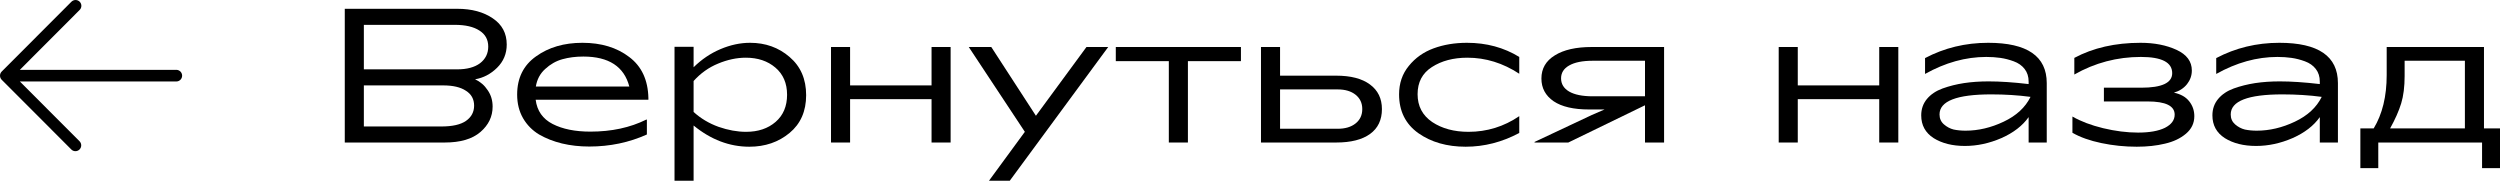 <?xml version="1.0" encoding="UTF-8"?> <svg xmlns="http://www.w3.org/2000/svg" width="166" height="12" viewBox="0 0 166 12" fill="none"><path d="M5.29 0.113C5.362 0.185 5.403 0.284 5.403 0.386C5.403 0.489 5.362 0.587 5.29 0.659L1.318 4.637H11.707C11.809 4.637 11.907 4.678 11.98 4.75C12.052 4.823 12.093 4.921 12.093 5.024C12.093 5.126 12.052 5.225 11.98 5.297C11.907 5.37 11.809 5.41 11.707 5.41H1.318L5.29 9.388C5.358 9.462 5.395 9.558 5.393 9.659C5.391 9.759 5.351 9.854 5.28 9.925C5.21 9.996 5.114 10.036 5.014 10.038C4.914 10.04 4.817 10.003 4.744 9.934L0.113 5.297C0.041 5.224 0 5.126 0 5.024C0 4.921 0.041 4.823 0.113 4.751L4.744 0.113C4.817 0.041 4.915 0 5.017 0C5.119 0 5.217 0.041 5.29 0.113Z" fill="black"></path><path d="M22.893 9.463V0.584H30.367C31.321 0.584 32.106 0.796 32.723 1.219C33.339 1.633 33.647 2.212 33.647 2.956C33.647 3.565 33.432 4.081 33.001 4.504C32.579 4.918 32.094 5.172 31.545 5.265C31.891 5.425 32.17 5.666 32.381 5.988C32.6 6.301 32.71 6.664 32.71 7.079C32.71 7.738 32.44 8.3 31.899 8.766C31.359 9.231 30.569 9.463 29.531 9.463H22.893ZM24.16 8.398H29.303C30.037 8.398 30.582 8.275 30.937 8.03C31.3 7.776 31.481 7.438 31.481 7.015C31.481 6.584 31.3 6.254 30.937 6.026C30.582 5.789 30.08 5.671 29.429 5.671H24.16V8.398ZM24.16 4.605H30.354C31.004 4.605 31.511 4.47 31.874 4.199C32.237 3.92 32.419 3.552 32.419 3.096C32.419 2.631 32.224 2.276 31.836 2.03C31.448 1.777 30.903 1.65 30.202 1.65H24.16V4.605Z" fill="black"></path><path d="M34.339 6.279C34.339 5.18 34.757 4.335 35.593 3.743C36.429 3.142 37.455 2.842 38.671 2.842C39.921 2.842 40.955 3.155 41.775 3.781C42.602 4.398 43.029 5.311 43.054 6.52V6.622H35.568C35.66 7.358 36.036 7.895 36.695 8.233C37.354 8.571 38.19 8.74 39.203 8.74C40.605 8.74 41.842 8.474 42.914 7.941H42.953V8.93C41.77 9.463 40.495 9.73 39.127 9.73C38.485 9.73 37.882 9.662 37.316 9.527C36.758 9.391 36.252 9.193 35.796 8.93C35.348 8.66 34.993 8.3 34.732 7.852C34.47 7.396 34.339 6.871 34.339 6.279ZM35.58 5.747H41.787C41.441 4.419 40.423 3.755 38.734 3.755C38.228 3.755 37.763 3.815 37.341 3.933C36.919 4.051 36.539 4.267 36.201 4.58C35.863 4.884 35.656 5.273 35.58 5.747Z" fill="black"></path><path d="M49.754 9.742C48.436 9.742 47.203 9.273 46.055 8.334V12H44.788V3.108H46.055V4.466C46.587 3.941 47.182 3.54 47.841 3.261C48.5 2.982 49.154 2.842 49.804 2.842C50.826 2.842 51.7 3.155 52.426 3.781C53.161 4.406 53.528 5.252 53.528 6.318C53.528 7.383 53.161 8.22 52.426 8.829C51.692 9.438 50.801 9.742 49.754 9.742ZM46.055 7.434C46.528 7.865 47.081 8.195 47.714 8.423C48.348 8.643 48.956 8.753 49.538 8.753C50.341 8.753 50.995 8.533 51.502 8.093C52.008 7.654 52.262 7.053 52.262 6.292C52.262 5.531 52.004 4.931 51.489 4.491C50.974 4.051 50.319 3.831 49.526 3.831C48.918 3.831 48.301 3.963 47.676 4.225C47.06 4.478 46.519 4.863 46.055 5.379V7.434Z" fill="black"></path><path d="M61.855 9.463V6.584H56.446V9.463H55.179V3.121H56.446V5.671H61.855V3.121H63.121V9.463H61.855Z" fill="black"></path><path d="M65.669 12L68.05 8.753L64.326 3.121H65.821L68.785 7.687L72.141 3.121H73.585L67.049 12H65.669Z" fill="black"></path><path d="M74.089 4.06V3.121H82.398V4.06H78.877V9.463H77.61V4.06H74.089Z" fill="black"></path><path d="M83.729 9.463V3.121H84.996V5.024H88.72C89.691 5.024 90.438 5.218 90.962 5.607C91.494 5.996 91.76 6.542 91.76 7.243C91.76 7.962 91.498 8.512 90.975 8.892C90.451 9.273 89.7 9.463 88.72 9.463H83.729ZM84.996 8.55H88.821C89.32 8.55 89.716 8.432 90.012 8.195C90.308 7.958 90.455 7.641 90.455 7.243C90.455 6.846 90.308 6.529 90.012 6.292C89.716 6.055 89.32 5.937 88.821 5.937H84.996V8.55Z" fill="black"></path><path d="M97.32 9.742C96.078 9.742 95.031 9.442 94.178 8.842C93.325 8.233 92.899 7.375 92.899 6.267C92.899 5.531 93.114 4.901 93.545 4.377C93.976 3.844 94.524 3.455 95.192 3.21C95.859 2.965 96.598 2.842 97.408 2.842C98.7 2.842 99.857 3.155 100.879 3.781V4.897C99.798 4.187 98.65 3.831 97.434 3.831C96.505 3.831 95.719 4.039 95.078 4.453C94.444 4.859 94.128 5.459 94.128 6.254C94.128 7.049 94.453 7.666 95.103 8.106C95.753 8.537 96.555 8.753 97.51 8.753C98.734 8.753 99.857 8.406 100.879 7.713V8.829C99.739 9.438 98.552 9.742 97.32 9.742Z" fill="black"></path><path d="M101.894 9.463V9.425L105.694 7.637L106.543 7.269H105.517C104.486 7.269 103.701 7.087 103.161 6.723C102.62 6.351 102.35 5.848 102.35 5.214C102.35 4.554 102.645 4.043 103.237 3.679C103.828 3.307 104.647 3.121 105.694 3.121H110.495V9.463H109.228V6.99L104.136 9.463H101.894ZM103.655 5.201C103.655 5.573 103.832 5.865 104.187 6.077C104.55 6.288 105.073 6.394 105.757 6.394H109.228V4.034H105.757C105.073 4.034 104.55 4.14 104.187 4.351C103.832 4.554 103.655 4.838 103.655 5.201Z" fill="black"></path><path d="M124.781 9.463V6.584H119.372V9.463H118.106V3.121H119.372V5.671H124.781V3.121H126.048V9.463H124.781Z" fill="black"></path><path d="M130.47 9.691C129.642 9.691 128.95 9.518 128.393 9.171C127.844 8.816 127.569 8.313 127.569 7.662C127.569 7.239 127.696 6.876 127.949 6.571C128.203 6.267 128.549 6.034 128.988 5.874C129.435 5.713 129.908 5.595 130.407 5.518C130.913 5.442 131.458 5.404 132.041 5.404C132.801 5.404 133.687 5.463 134.701 5.582V5.417C134.701 5.087 134.612 4.808 134.435 4.58C134.257 4.351 134.017 4.182 133.713 4.072C133.417 3.963 133.122 3.886 132.826 3.844C132.53 3.802 132.218 3.781 131.889 3.781C130.521 3.781 129.165 4.157 127.823 4.91V3.857C129.106 3.18 130.504 2.842 132.015 2.842C134.608 2.842 135.904 3.734 135.904 5.518V9.463H134.701V7.776C134.295 8.351 133.692 8.816 132.889 9.171C132.087 9.518 131.281 9.691 130.47 9.691ZM128.785 7.599C128.785 7.869 128.882 8.089 129.077 8.258C129.271 8.427 129.486 8.541 129.723 8.601C129.967 8.651 130.229 8.677 130.508 8.677C131.361 8.677 132.205 8.478 133.041 8.081C133.886 7.683 134.481 7.134 134.827 6.432C134.008 6.322 133.138 6.267 132.218 6.267C129.929 6.267 128.785 6.711 128.785 7.599Z" fill="black"></path><path d="M141.877 9.742C141.084 9.742 140.303 9.662 139.534 9.501C138.766 9.341 138.124 9.112 137.609 8.816V7.738C138.166 8.059 138.846 8.317 139.648 8.512C140.459 8.706 141.231 8.804 141.966 8.804C142.726 8.804 143.322 8.698 143.752 8.487C144.183 8.267 144.398 7.975 144.398 7.611C144.398 7.028 143.799 6.736 142.6 6.736H139.699V5.823H142.182C143.55 5.823 144.234 5.502 144.234 4.859C144.234 4.14 143.541 3.781 142.156 3.781C140.577 3.781 139.103 4.17 137.735 4.948V3.844C138.985 3.176 140.45 2.842 142.131 2.842C143.051 2.842 143.849 2.999 144.525 3.311C145.2 3.624 145.538 4.081 145.538 4.681C145.538 5.011 145.433 5.311 145.222 5.582C145.01 5.852 144.719 6.043 144.348 6.153C144.795 6.246 145.133 6.436 145.361 6.723C145.589 7.011 145.703 7.341 145.703 7.713C145.703 8.178 145.517 8.567 145.146 8.88C144.774 9.193 144.31 9.412 143.752 9.539C143.195 9.675 142.57 9.742 141.877 9.742Z" fill="black"></path><path d="M149.804 9.691C148.977 9.691 148.284 9.518 147.727 9.171C147.178 8.816 146.904 8.313 146.904 7.662C146.904 7.239 147.03 6.876 147.284 6.571C147.537 6.267 147.883 6.034 148.322 5.874C148.77 5.713 149.243 5.595 149.741 5.518C150.248 5.442 150.792 5.404 151.375 5.404C152.135 5.404 153.022 5.463 154.035 5.582V5.417C154.035 5.087 153.946 4.808 153.769 4.58C153.592 4.351 153.351 4.182 153.047 4.072C152.752 3.963 152.456 3.886 152.16 3.844C151.865 3.802 151.552 3.781 151.223 3.781C149.855 3.781 148.5 4.157 147.157 4.91V3.857C148.441 3.18 149.838 2.842 151.35 2.842C153.942 2.842 155.238 3.734 155.238 5.518V9.463H154.035V7.776C153.63 8.351 153.026 8.816 152.224 9.171C151.421 9.518 150.615 9.691 149.804 9.691ZM148.12 7.599C148.12 7.869 148.217 8.089 148.411 8.258C148.605 8.427 148.821 8.541 149.057 8.601C149.302 8.651 149.564 8.677 149.842 8.677C150.695 8.677 151.54 8.478 152.376 8.081C153.22 7.683 153.816 7.134 154.162 6.432C153.343 6.322 152.473 6.267 151.552 6.267C149.264 6.267 148.12 6.711 148.12 7.599Z" fill="black"></path><path d="M156.728 11.163V8.525H157.614C158.189 7.577 158.476 6.398 158.476 4.986V3.121H164.936V8.525H166V11.163H164.809V9.463H157.918V11.163H156.728ZM158.704 8.525H163.669V4.034H159.667V5.049C159.667 5.759 159.591 6.364 159.439 6.863C159.287 7.362 159.042 7.916 158.704 8.525Z" fill="black"></path></svg> 
